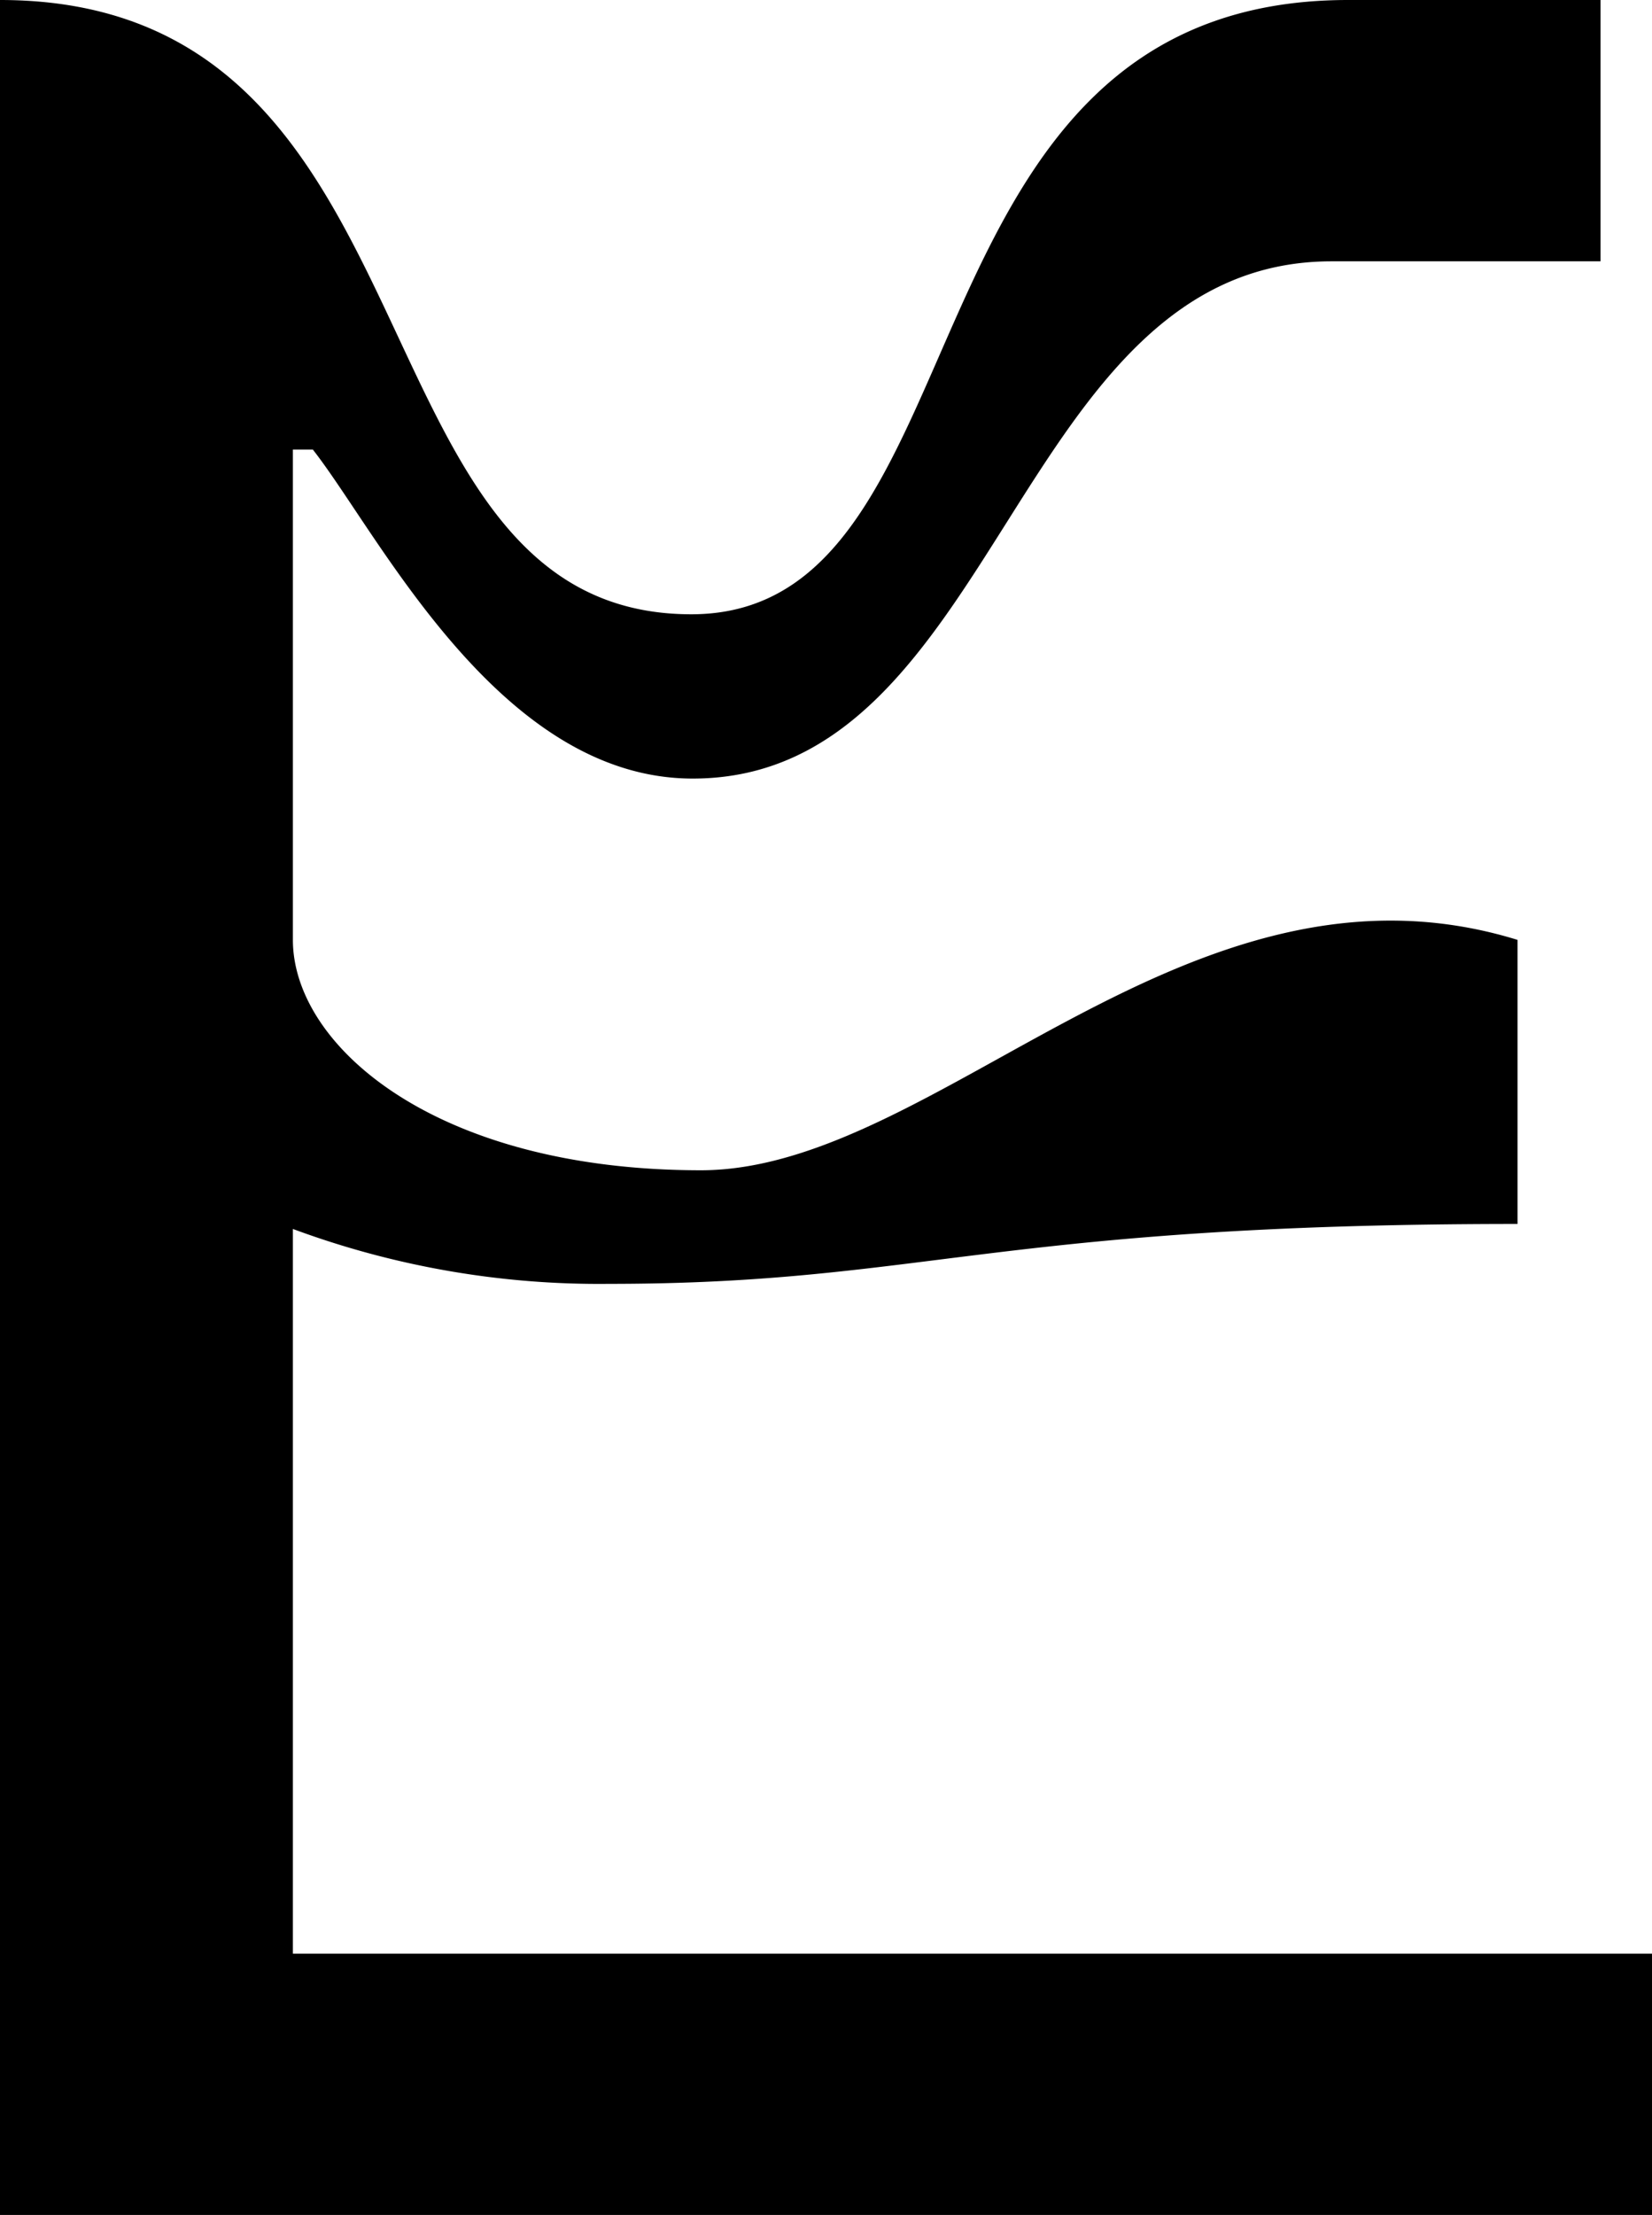 <svg id="Layer_1" data-name="Layer 1" xmlns="http://www.w3.org/2000/svg" viewBox="0 0 82.8 110.95"><path d="M14.68,22.52V47.08c0,5.28,7.11,11.54,20.45,11.54C47,58.62,59.57,42,76.06,47.08V61.31c-26.22,0-29.74,3-45.54,3a44.15,44.15,0,0,1-15.84-2.75V97.86H82.8V111H0V0C22.66,0,17.14,30.77,34.65,30.77,49.75,30.77,44.58,0,67.57,0H80.22V13.09H66.74C50.82,13.09,50.12,39,34.72,39,25,39,19,26.75,15.68,22.52Z"/></svg>